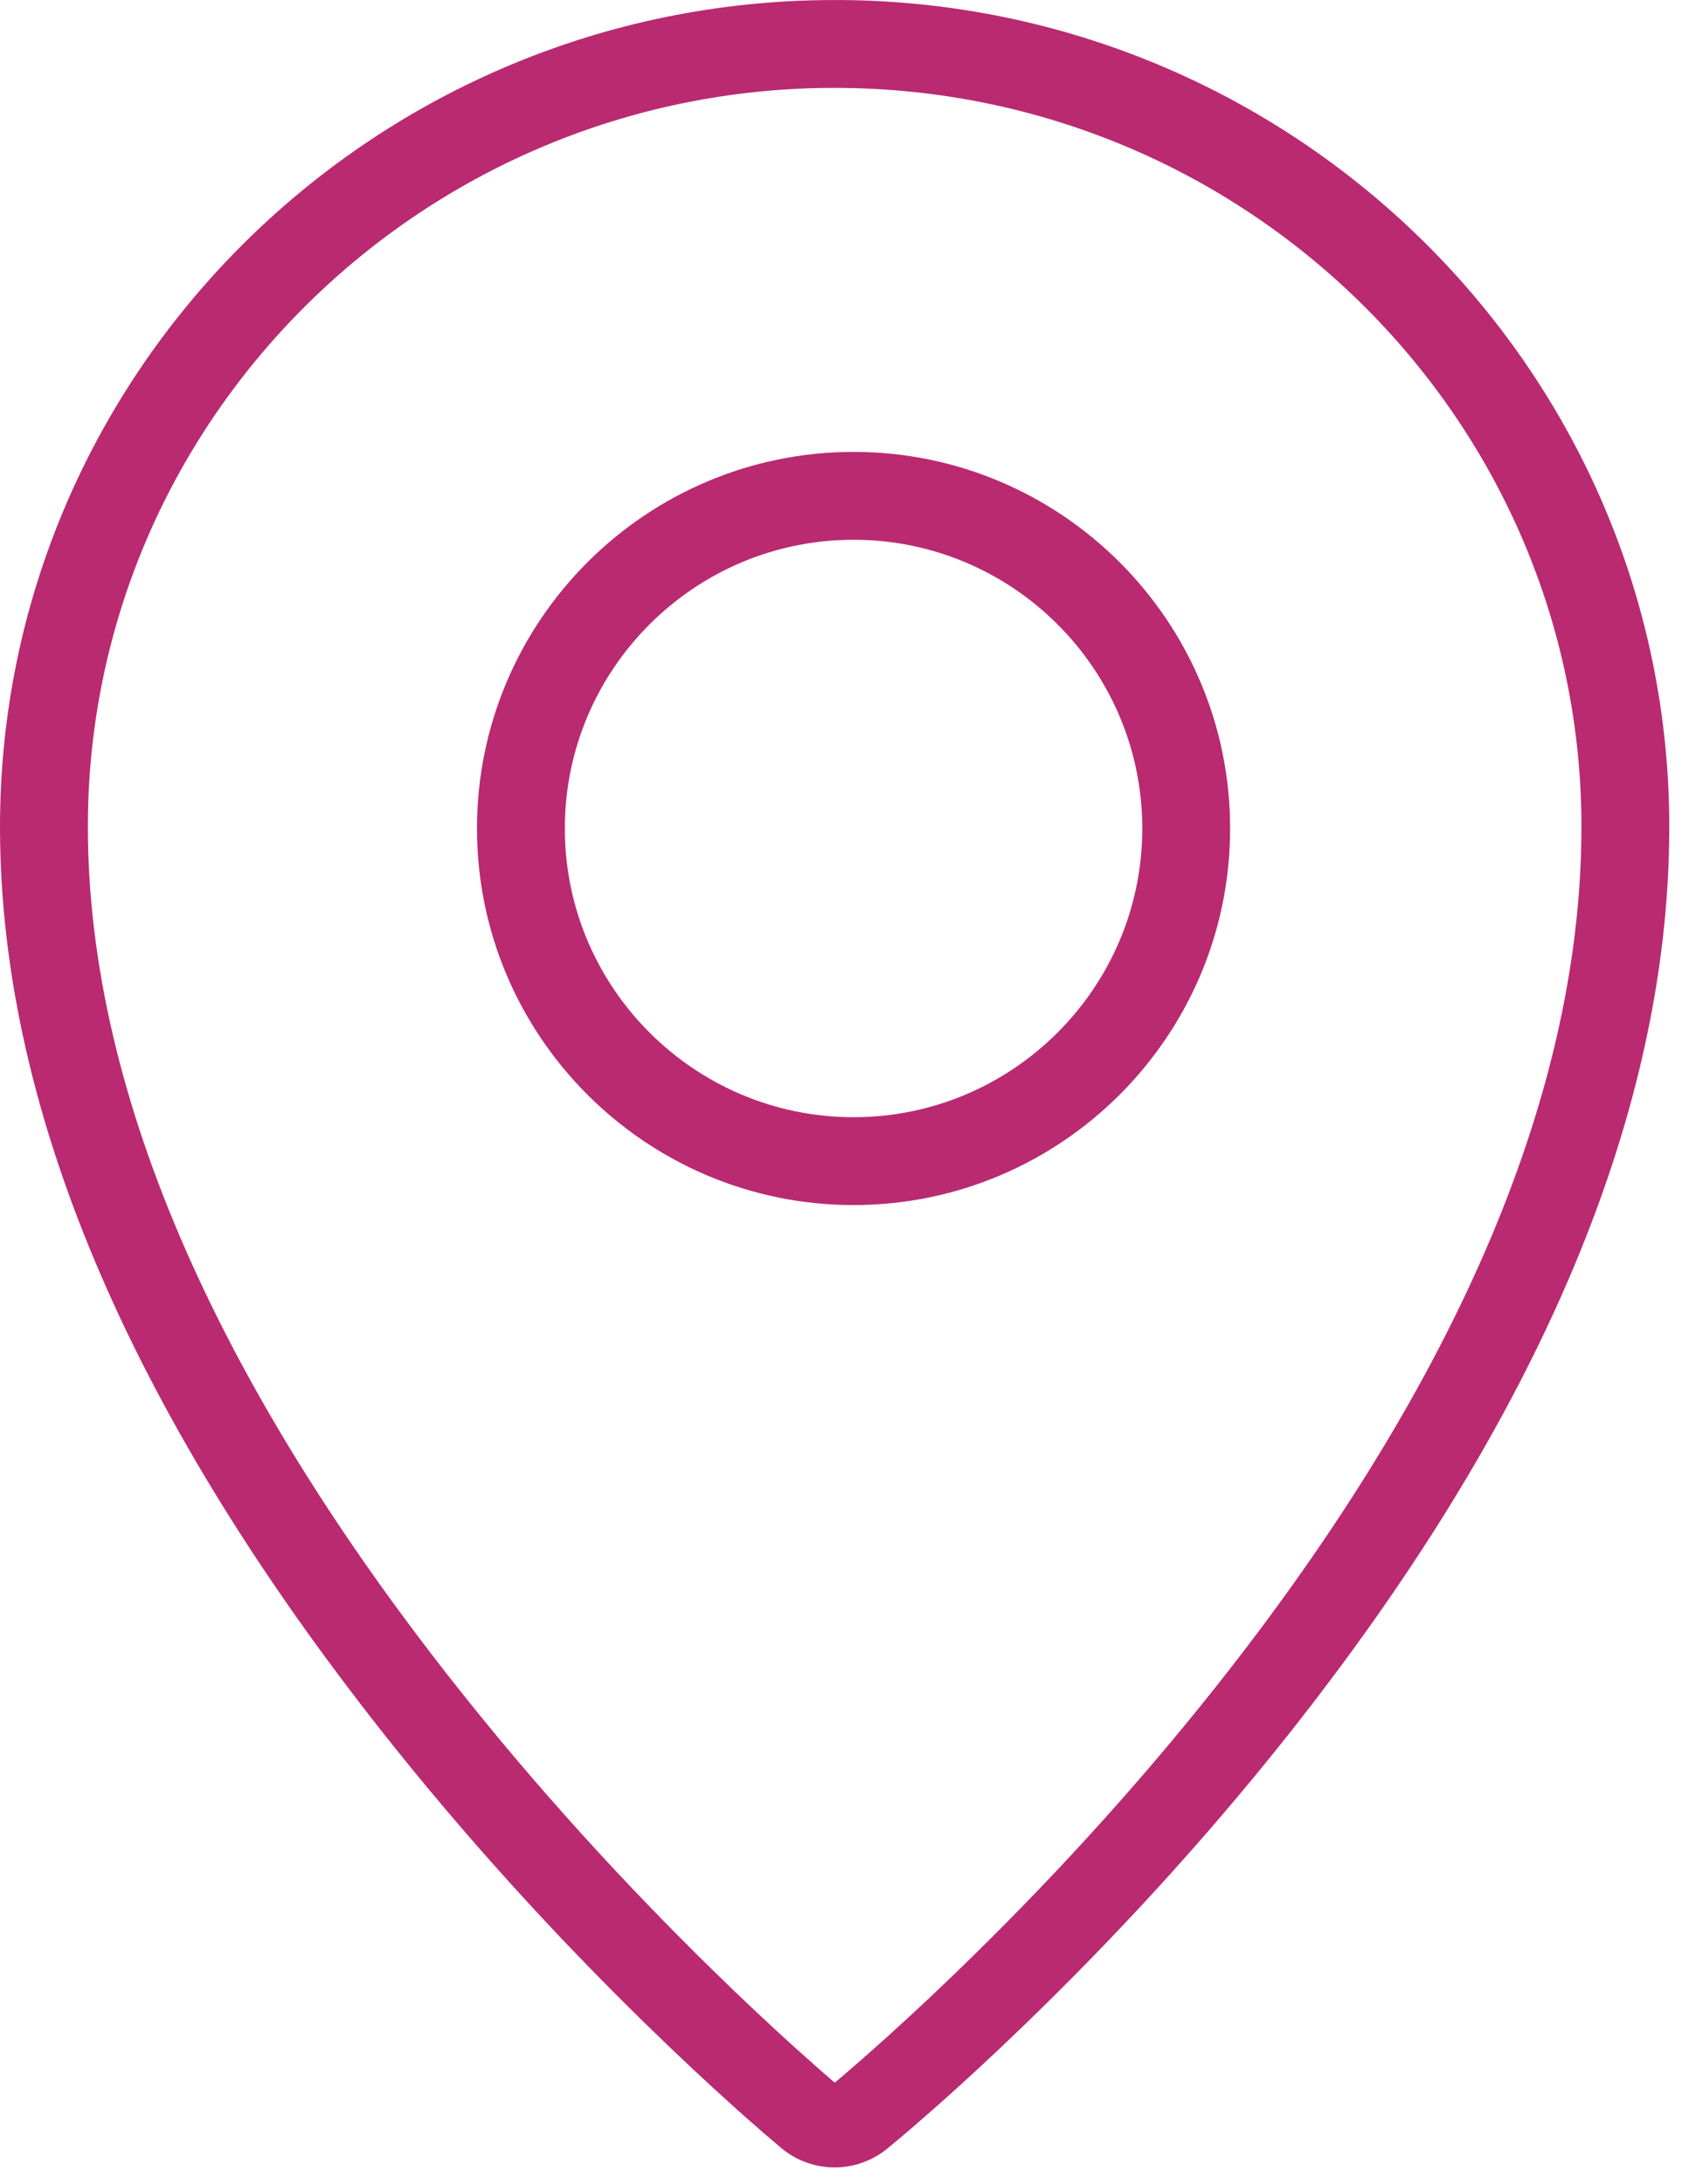 <?xml version="1.0" encoding="UTF-8"?> <svg xmlns="http://www.w3.org/2000/svg" height="87" viewBox="0 0 67 87" width="67"><g fill="#b92a71" fill-rule="evenodd"><path d="m32.755 3.504c-16.178.261-29.255 13.367-29.255 29.423 0 10.852 5.422 22.482 14.554 34.074 3.275 4.158 6.817 8.033 10.397 11.532 1.126 1.101 2.195 2.104 3.188 3.002l1.083.965.529.458.404-.343.783-.68c1.108-.975 2.32-2.089 3.607-3.331 3.579-3.453 7.119-7.291 10.394-11.424 9.133-11.526 14.555-23.199 14.555-34.252 0-16.057-13.077-29.163-29.256-29.423l-.491-.004zm1.04-3.5c18.077.291 32.698 14.945 32.698 32.928 0 11.942-5.688 24.187-15.175 36.161-3.338 4.212-6.938 8.114-10.577 11.626-1.147 1.107-2.237 2.115-3.251 3.019l-1.057.927c-.454.392-.827.705-1.101.928-.595.481-1.332.739-2.086.739-.77 0-1.526-.268-2.114-.763l-.728-.619c-.231-.2-.49-.427-.773-.679l-.218-.194c-1.133-1.013-2.368-2.165-3.678-3.444-3.636-3.554-7.233-7.49-10.568-11.723-9.483-12.037-15.167-24.231-15.167-35.977 0-17.983 14.621-32.637 32.697-32.928l.549-.004z" fill-rule="nonzero"></path><path d="m34 44.5c-6.341 0-11.501-5.159-11.501-11.5 0-6.34 5.159-11.5 11.501-11.5 6.341 0 11.501 5.159 11.501 11.5 0 6.341-5.159 11.5-11.501 11.5m0-26.5c-8.271 0-15 6.729-15 15 0 8.272 6.729 15 15 15s15-6.729 15-15c0-8.271-6.729-15-15-15"></path></g></svg> 